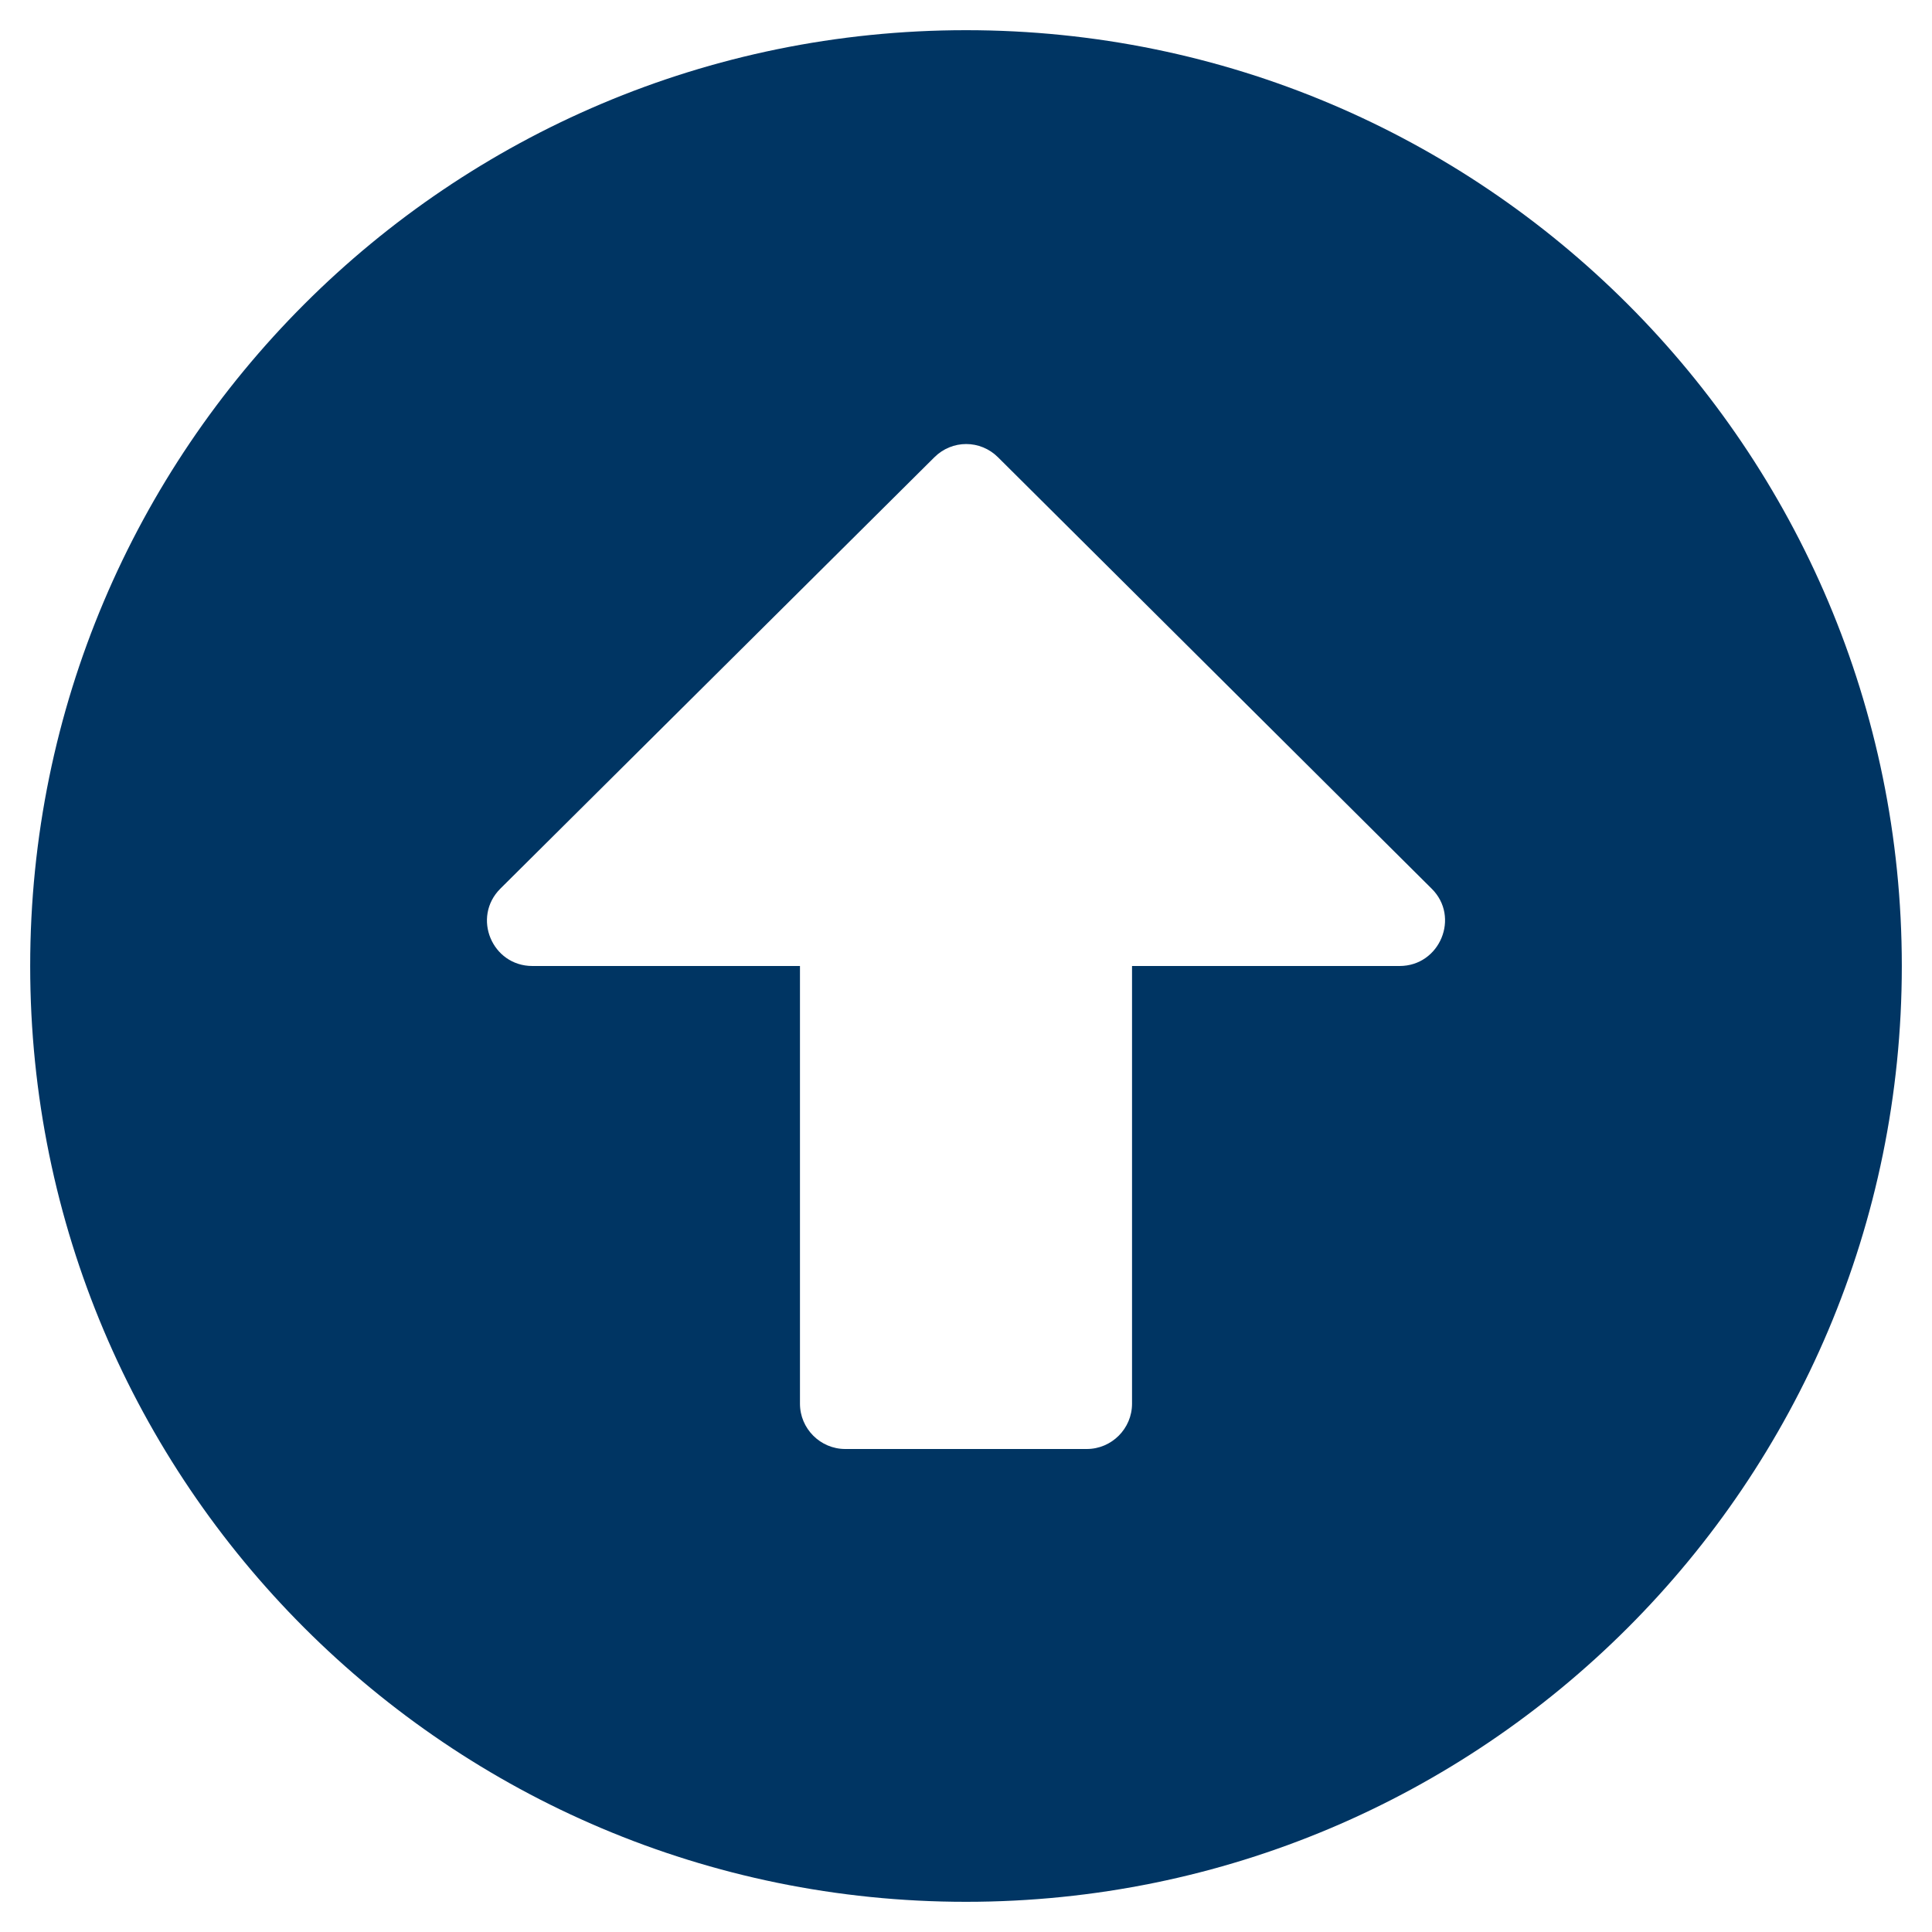 <?xml version="1.0" encoding="utf-8"?>
<!-- Generator: Adobe Illustrator 23.0.1, SVG Export Plug-In . SVG Version: 6.00 Build 0)  -->
<svg version="1.1" id="Camada_1" focusable="false" xmlns="http://www.w3.org/2000/svg" xmlns:xlink="http://www.w3.org/1999/xlink"
	 x="0px" y="0px" viewBox="0 0 512 512" style="enable-background:new 0 0 512 512;" xml:space="preserve">
<style type="text/css">
	.st0{fill:#003563;}
</style>
<path class="st0" d="M8,256C8,119,119,8,256,8s248,111,248,248S393,504,256,504S8,393,8,256z M300,372V256h70.9
	c10.7,0,16.1-13,8.5-20.5L264.5,121.2c-4.7-4.7-12.2-4.7-16.9,0l-115,114.3c-7.6,7.6-2.2,20.5,8.5,20.5H212v116c0,6.6,5.4,12,12,12
	h64C294.6,384,300,378.6,300,372z"/>
</svg>
